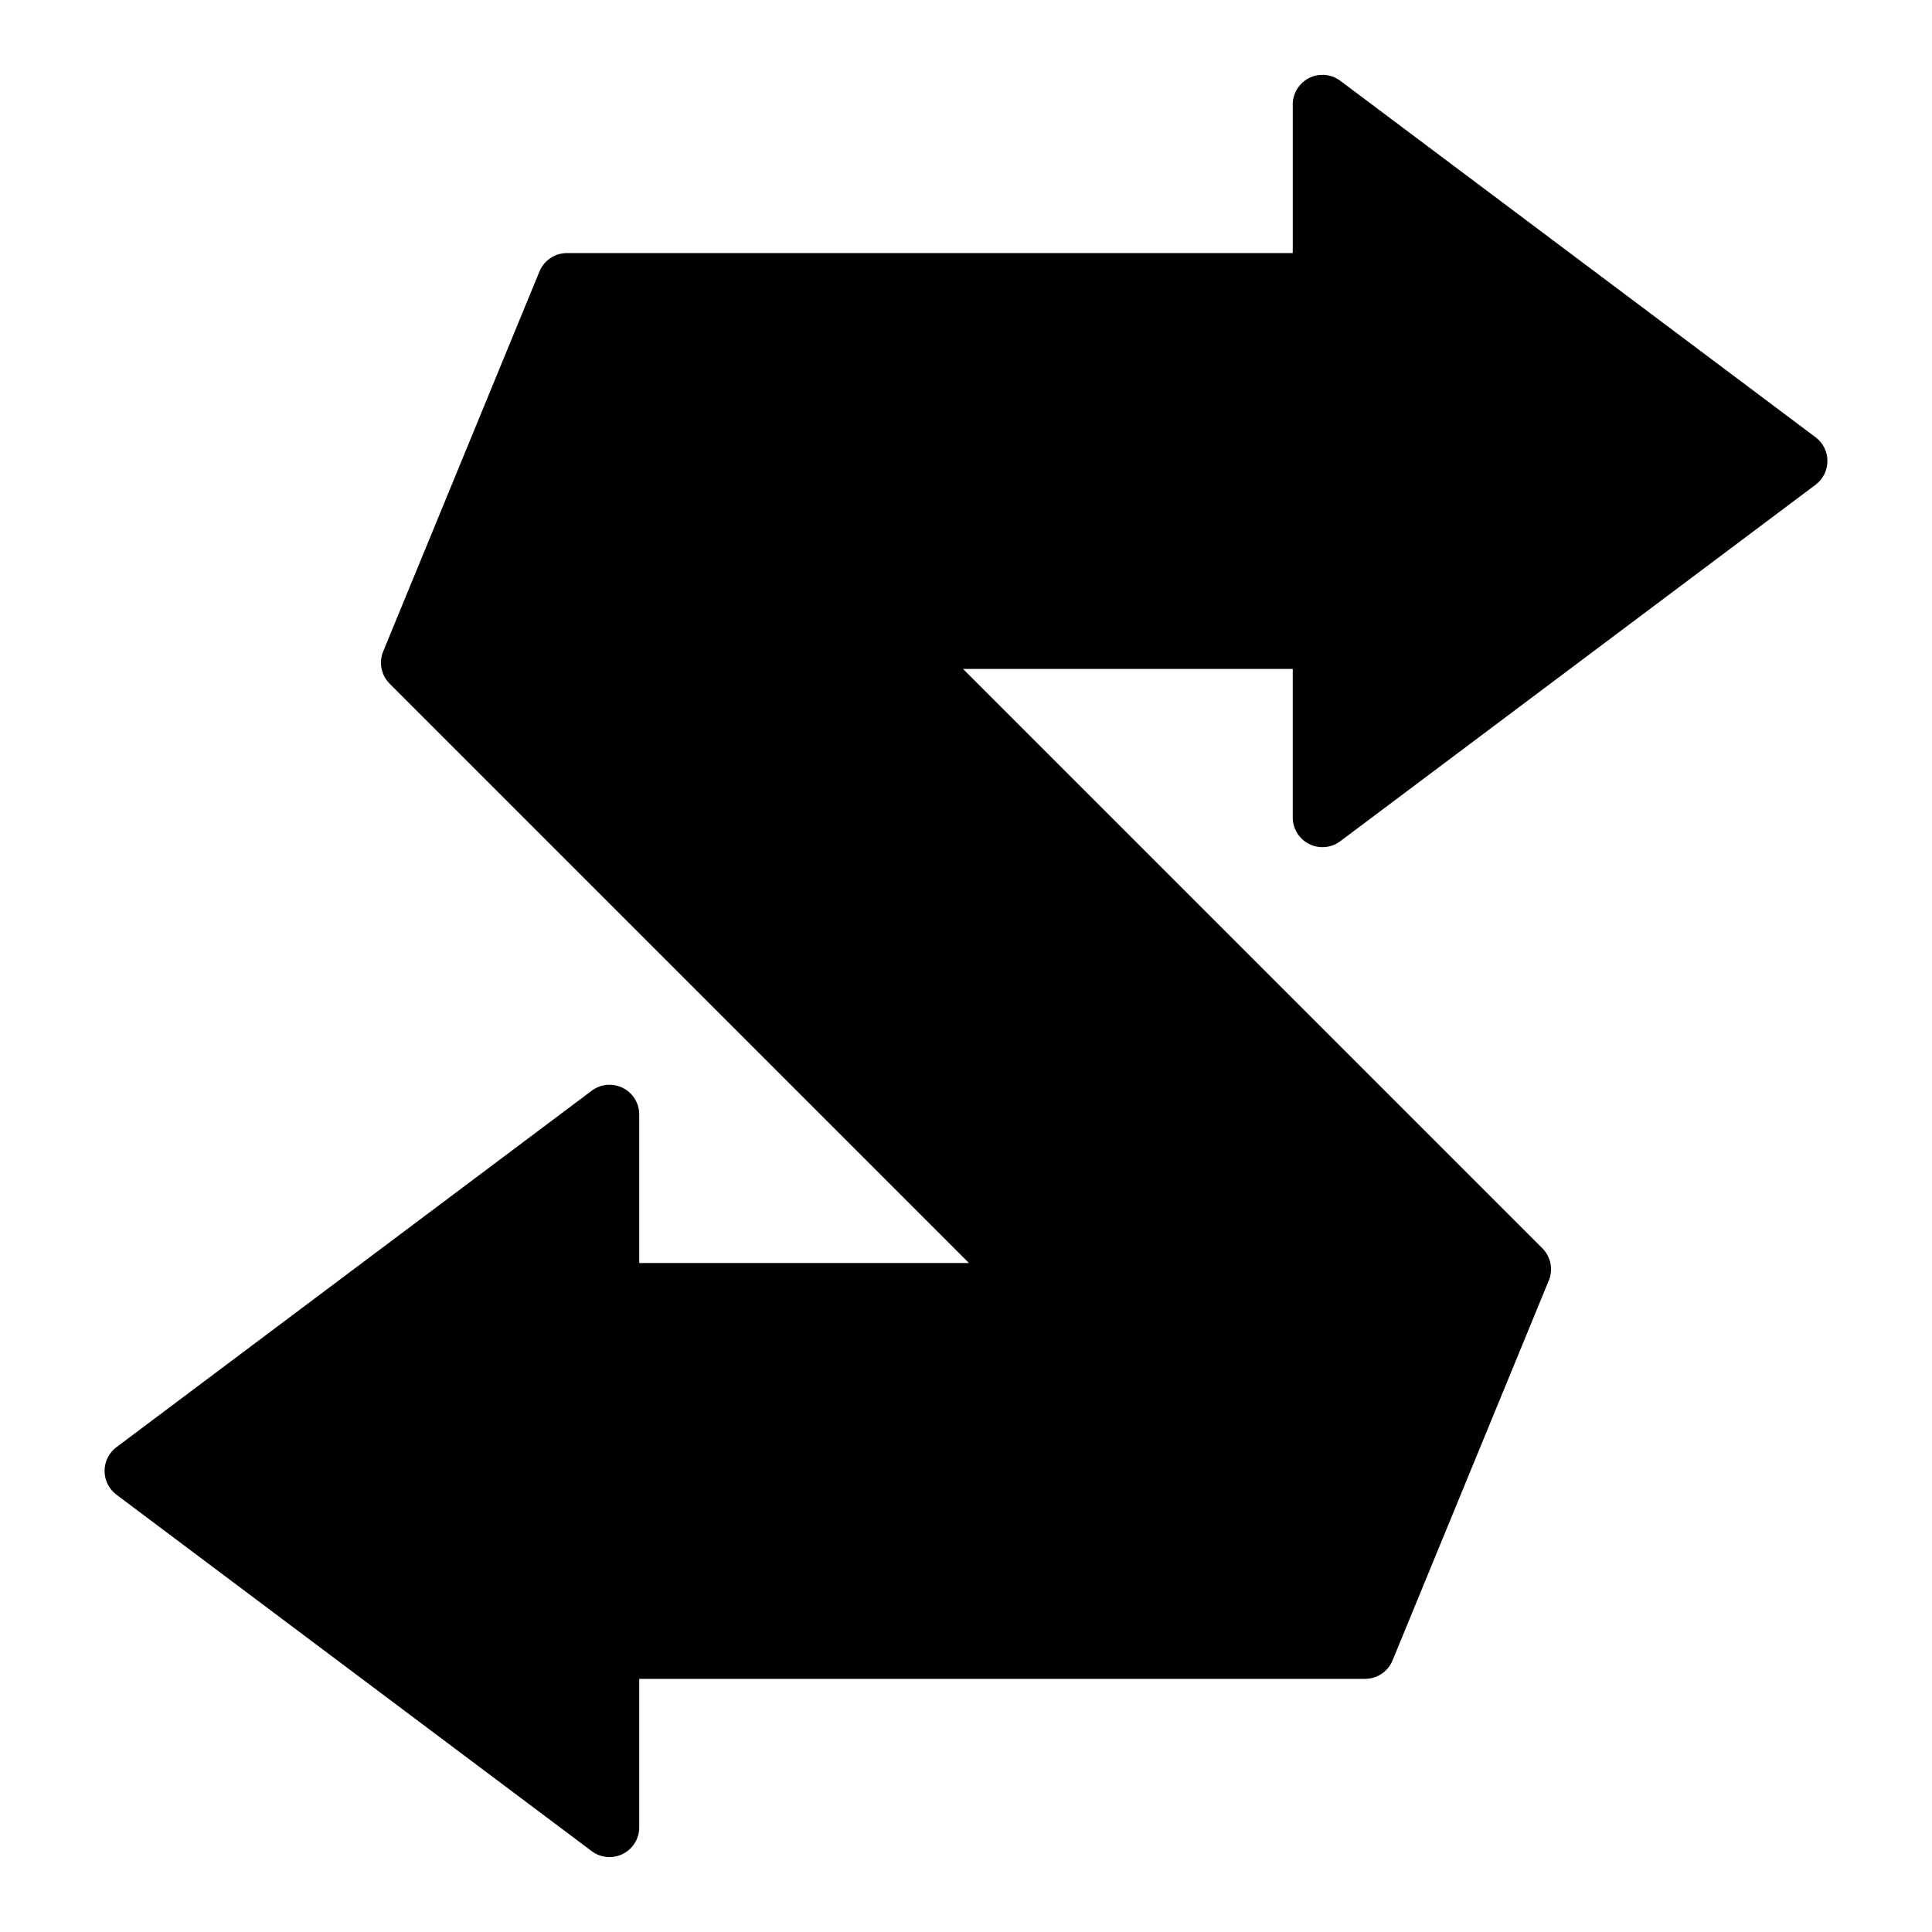 <?xml version="1.0" encoding="UTF-8"?>
<!-- Uploaded to: SVG Repo, www.svgrepo.com, Generator: SVG Repo Mixer Tools -->
<svg fill="#000000" width="800px" height="800px" version="1.1" viewBox="144 144 512 512" xmlns="http://www.w3.org/2000/svg">
 <path d="m499.19 165.41c-2.387-1.789-5.578-2.078-8.246-0.746-2.664 1.336-4.352 4.059-4.352 7.043v39.359h-192.31c-3.207-0.016-6.102 1.914-7.32 4.879l-41.406 100.68c-1.215 2.949-0.531 6.336 1.73 8.582l153.5 153.5h-87.379v-39.359c0-2.984-1.684-5.707-4.352-7.043-2.668-1.332-5.859-1.043-8.242 0.746l-125.95 94.465v-0.004c-1.984 1.488-3.148 3.82-3.148 6.301 0 2.477 1.164 4.809 3.148 6.297l125.95 94.465c2.383 1.789 5.574 2.074 8.242 0.742 2.668-1.332 4.352-4.059 4.352-7.039v-39.363h192.31c3.207 0.016 6.106-1.914 7.32-4.879l41.406-100.68h0.004c1.211-2.945 0.527-6.336-1.734-8.582l-153.5-153.5h87.379v39.359c0 2.984 1.688 5.711 4.352 7.043 2.668 1.332 5.859 1.047 8.246-0.742l125.95-94.465h-0.004c1.984-1.488 3.152-3.82 3.152-6.297 0-2.481-1.168-4.812-3.152-6.301z"/>
</svg>